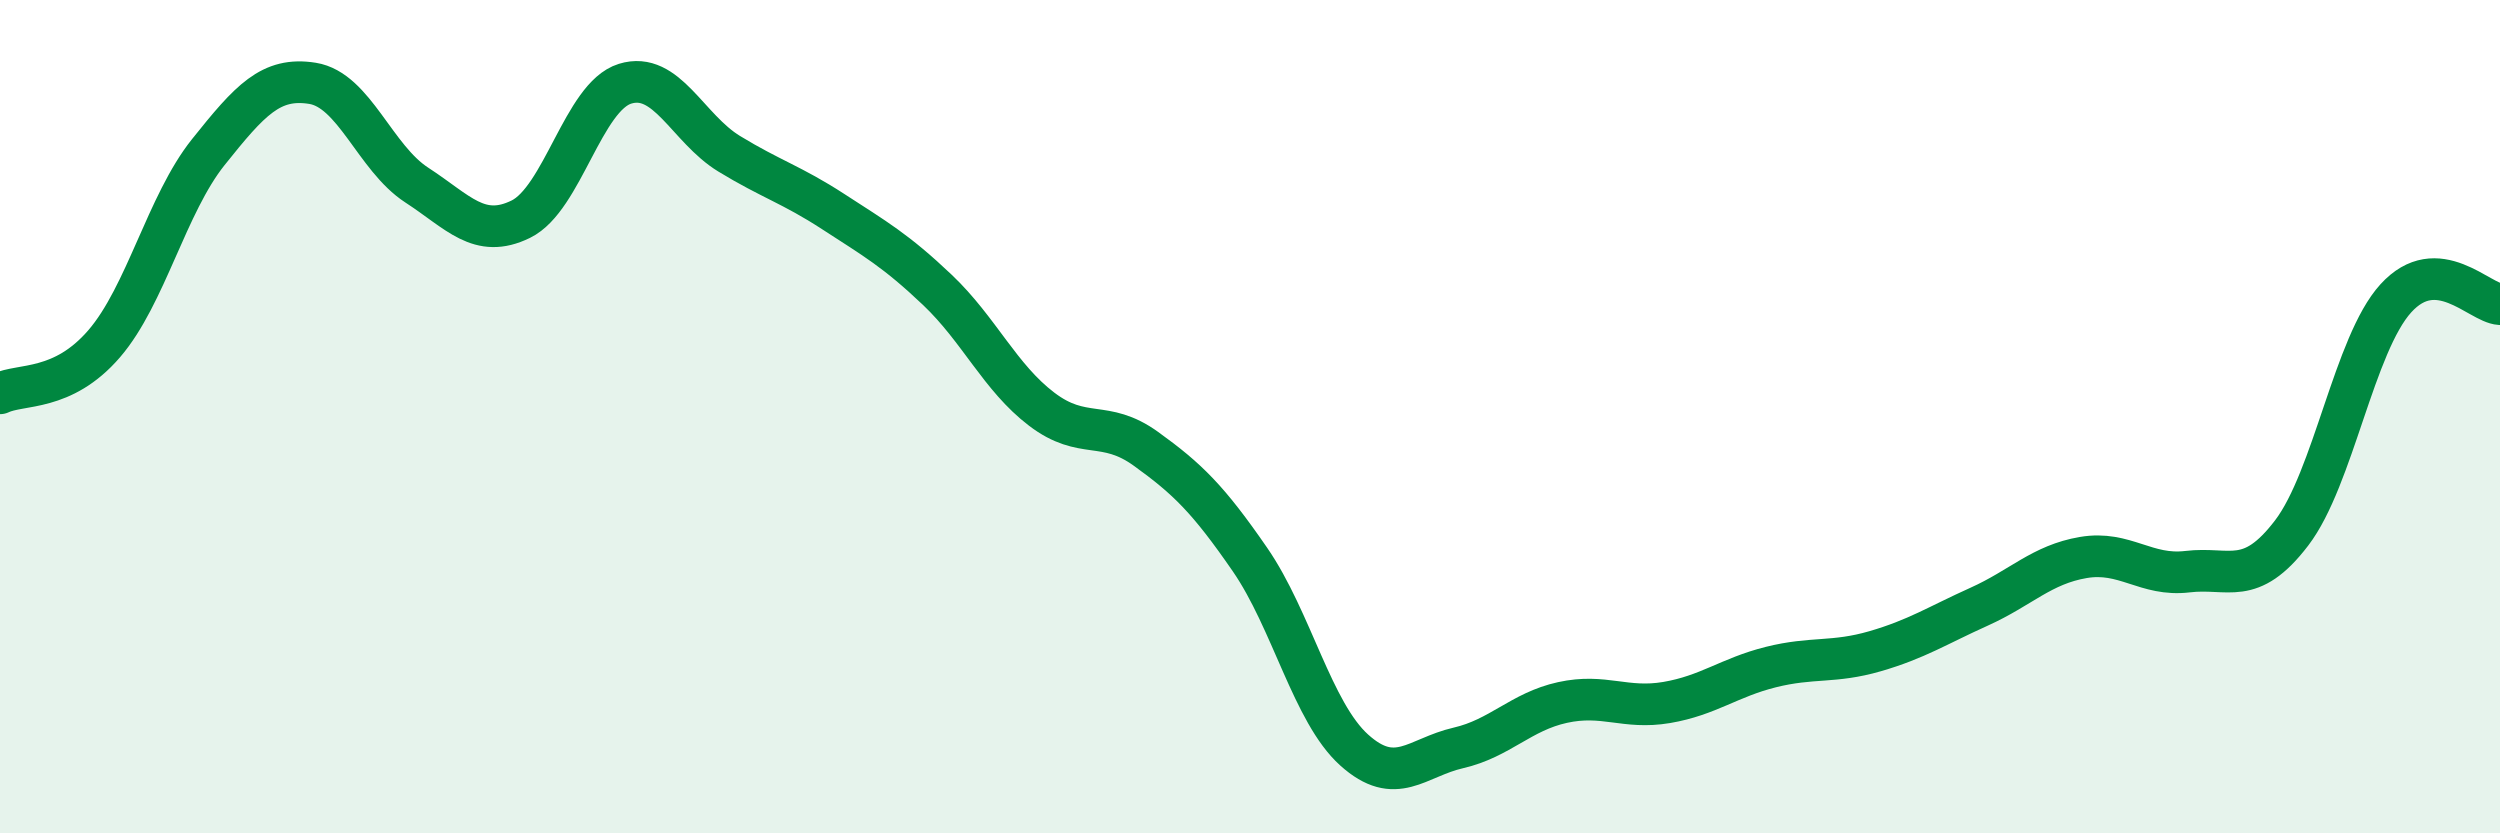 
    <svg width="60" height="20" viewBox="0 0 60 20" xmlns="http://www.w3.org/2000/svg">
      <path
        d="M 0,9.44 C 0.5,9.2 1.5,9.41 2.5,8.25 C 3.5,7.09 4,4.9 5,3.65 C 6,2.4 6.5,1.84 7.5,2 C 8.5,2.16 9,3.79 10,4.44 C 11,5.09 11.5,5.75 12.5,5.26 C 13.5,4.77 14,2.32 15,2.01 C 16,1.7 16.5,3.08 17.5,3.69 C 18.5,4.3 19,4.43 20,5.08 C 21,5.73 21.5,6.01 22.5,6.96 C 23.5,7.91 24,9.06 25,9.82 C 26,10.58 26.5,10.05 27.5,10.77 C 28.5,11.49 29,11.98 30,13.43 C 31,14.88 31.5,17.1 32.5,18 C 33.5,18.9 34,18.18 35,17.95 C 36,17.72 36.5,17.08 37.5,16.86 C 38.5,16.64 39,17.03 40,16.86 C 41,16.69 41.5,16.26 42.5,16.01 C 43.5,15.76 44,15.92 45,15.63 C 46,15.34 46.5,15.01 47.5,14.56 C 48.5,14.11 49,13.55 50,13.38 C 51,13.21 51.5,13.84 52.5,13.72 C 53.5,13.6 54,14.1 55,12.79 C 56,11.48 56.5,8.26 57.5,7.16 C 58.5,6.06 59.5,7.27 60,7.3L60 20L0 20Z"
        fill="#008740"
        opacity="0.1"
        stroke-linecap="round"
        stroke-linejoin="round"
      />
      <path
        d="M 0,9.44 C 0.5,9.2 1.5,9.41 2.5,8.25 C 3.5,7.09 4,4.9 5,3.65 C 6,2.4 6.5,1.84 7.5,2 C 8.5,2.16 9,3.79 10,4.44 C 11,5.09 11.5,5.75 12.5,5.26 C 13.5,4.77 14,2.32 15,2.01 C 16,1.7 16.5,3.08 17.5,3.69 C 18.5,4.3 19,4.43 20,5.08 C 21,5.73 21.5,6.01 22.5,6.96 C 23.5,7.91 24,9.06 25,9.82 C 26,10.58 26.5,10.05 27.5,10.77 C 28.5,11.49 29,11.98 30,13.43 C 31,14.88 31.5,17.1 32.5,18 C 33.5,18.9 34,18.18 35,17.95 C 36,17.72 36.5,17.08 37.5,16.86 C 38.5,16.64 39,17.03 40,16.86 C 41,16.69 41.5,16.26 42.5,16.01 C 43.5,15.76 44,15.92 45,15.63 C 46,15.34 46.5,15.01 47.5,14.56 C 48.5,14.11 49,13.55 50,13.38 C 51,13.21 51.5,13.84 52.5,13.72 C 53.5,13.6 54,14.1 55,12.79 C 56,11.48 56.5,8.26 57.5,7.16 C 58.5,6.06 59.5,7.27 60,7.3"
        stroke="#008740"
        stroke-width="1"
        fill="none"
        stroke-linecap="round"
        stroke-linejoin="round"
      />
    </svg>
  